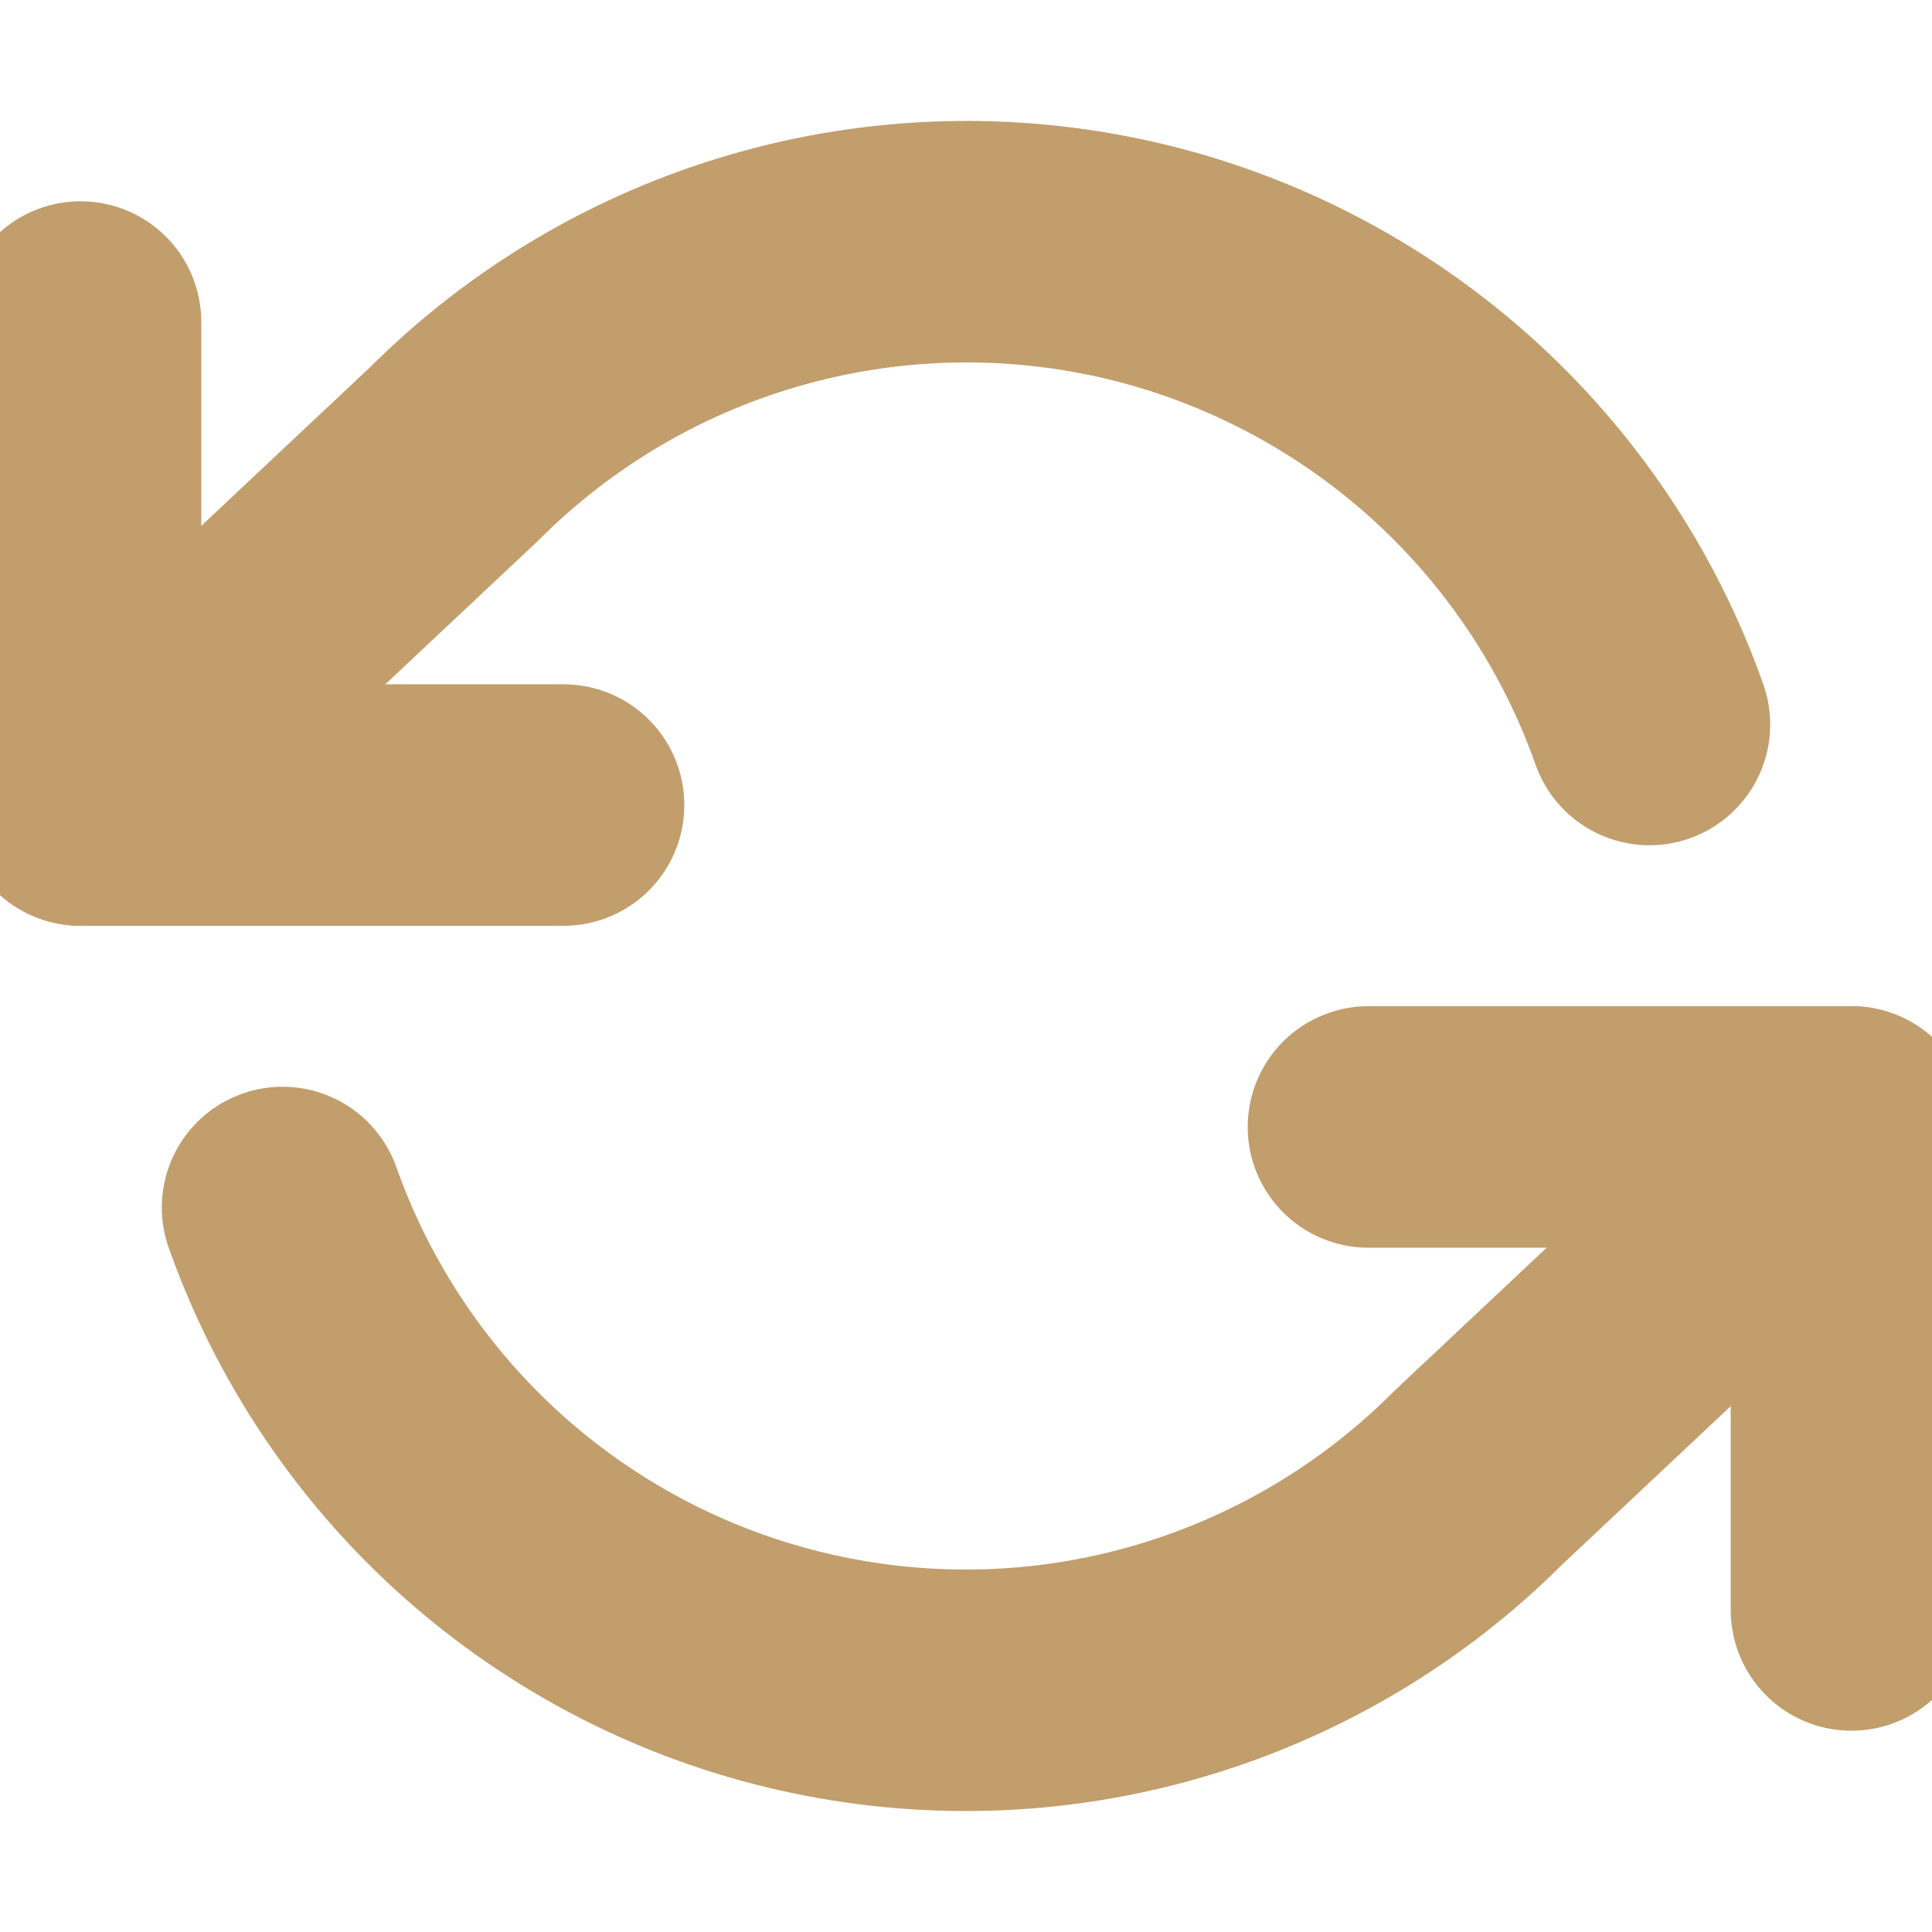 <?xml version="1.0" encoding="UTF-8"?> <svg xmlns="http://www.w3.org/2000/svg" width="16" height="16" viewBox="0 0 16 16" fill="none"> <g clip-path="url(#clip0_285_3975)"> <path d="M15.333 13.333V9.333H11.333" stroke="#C19E6C" stroke-width="2" stroke-linecap="round" stroke-linejoin="round"></path> <path d="M0.667 2.667V6.667H4.667" stroke="#C19E6C" stroke-width="2" stroke-linecap="round" stroke-linejoin="round"></path> <path d="M13.66 6C13.322 5.044 12.747 4.19 11.99 3.517C11.232 2.844 10.316 2.373 9.328 2.149C8.339 1.926 7.31 1.956 6.337 2.238C5.363 2.519 4.477 3.043 3.76 3.76L0.667 6.667M15.333 9.333L12.24 12.24C11.524 12.957 10.637 13.48 9.664 13.762C8.69 14.044 7.661 14.074 6.672 13.85C5.684 13.627 4.768 13.156 4.01 12.483C3.253 11.81 2.678 10.955 2.34 10" stroke="#C19E6C" stroke-width="2" stroke-linecap="round" stroke-linejoin="round"></path> </g> <defs> <clipPath id="clip0_285_3975"> <rect width="16" height="16" fill="white"></rect> </clipPath> </defs> </svg> 